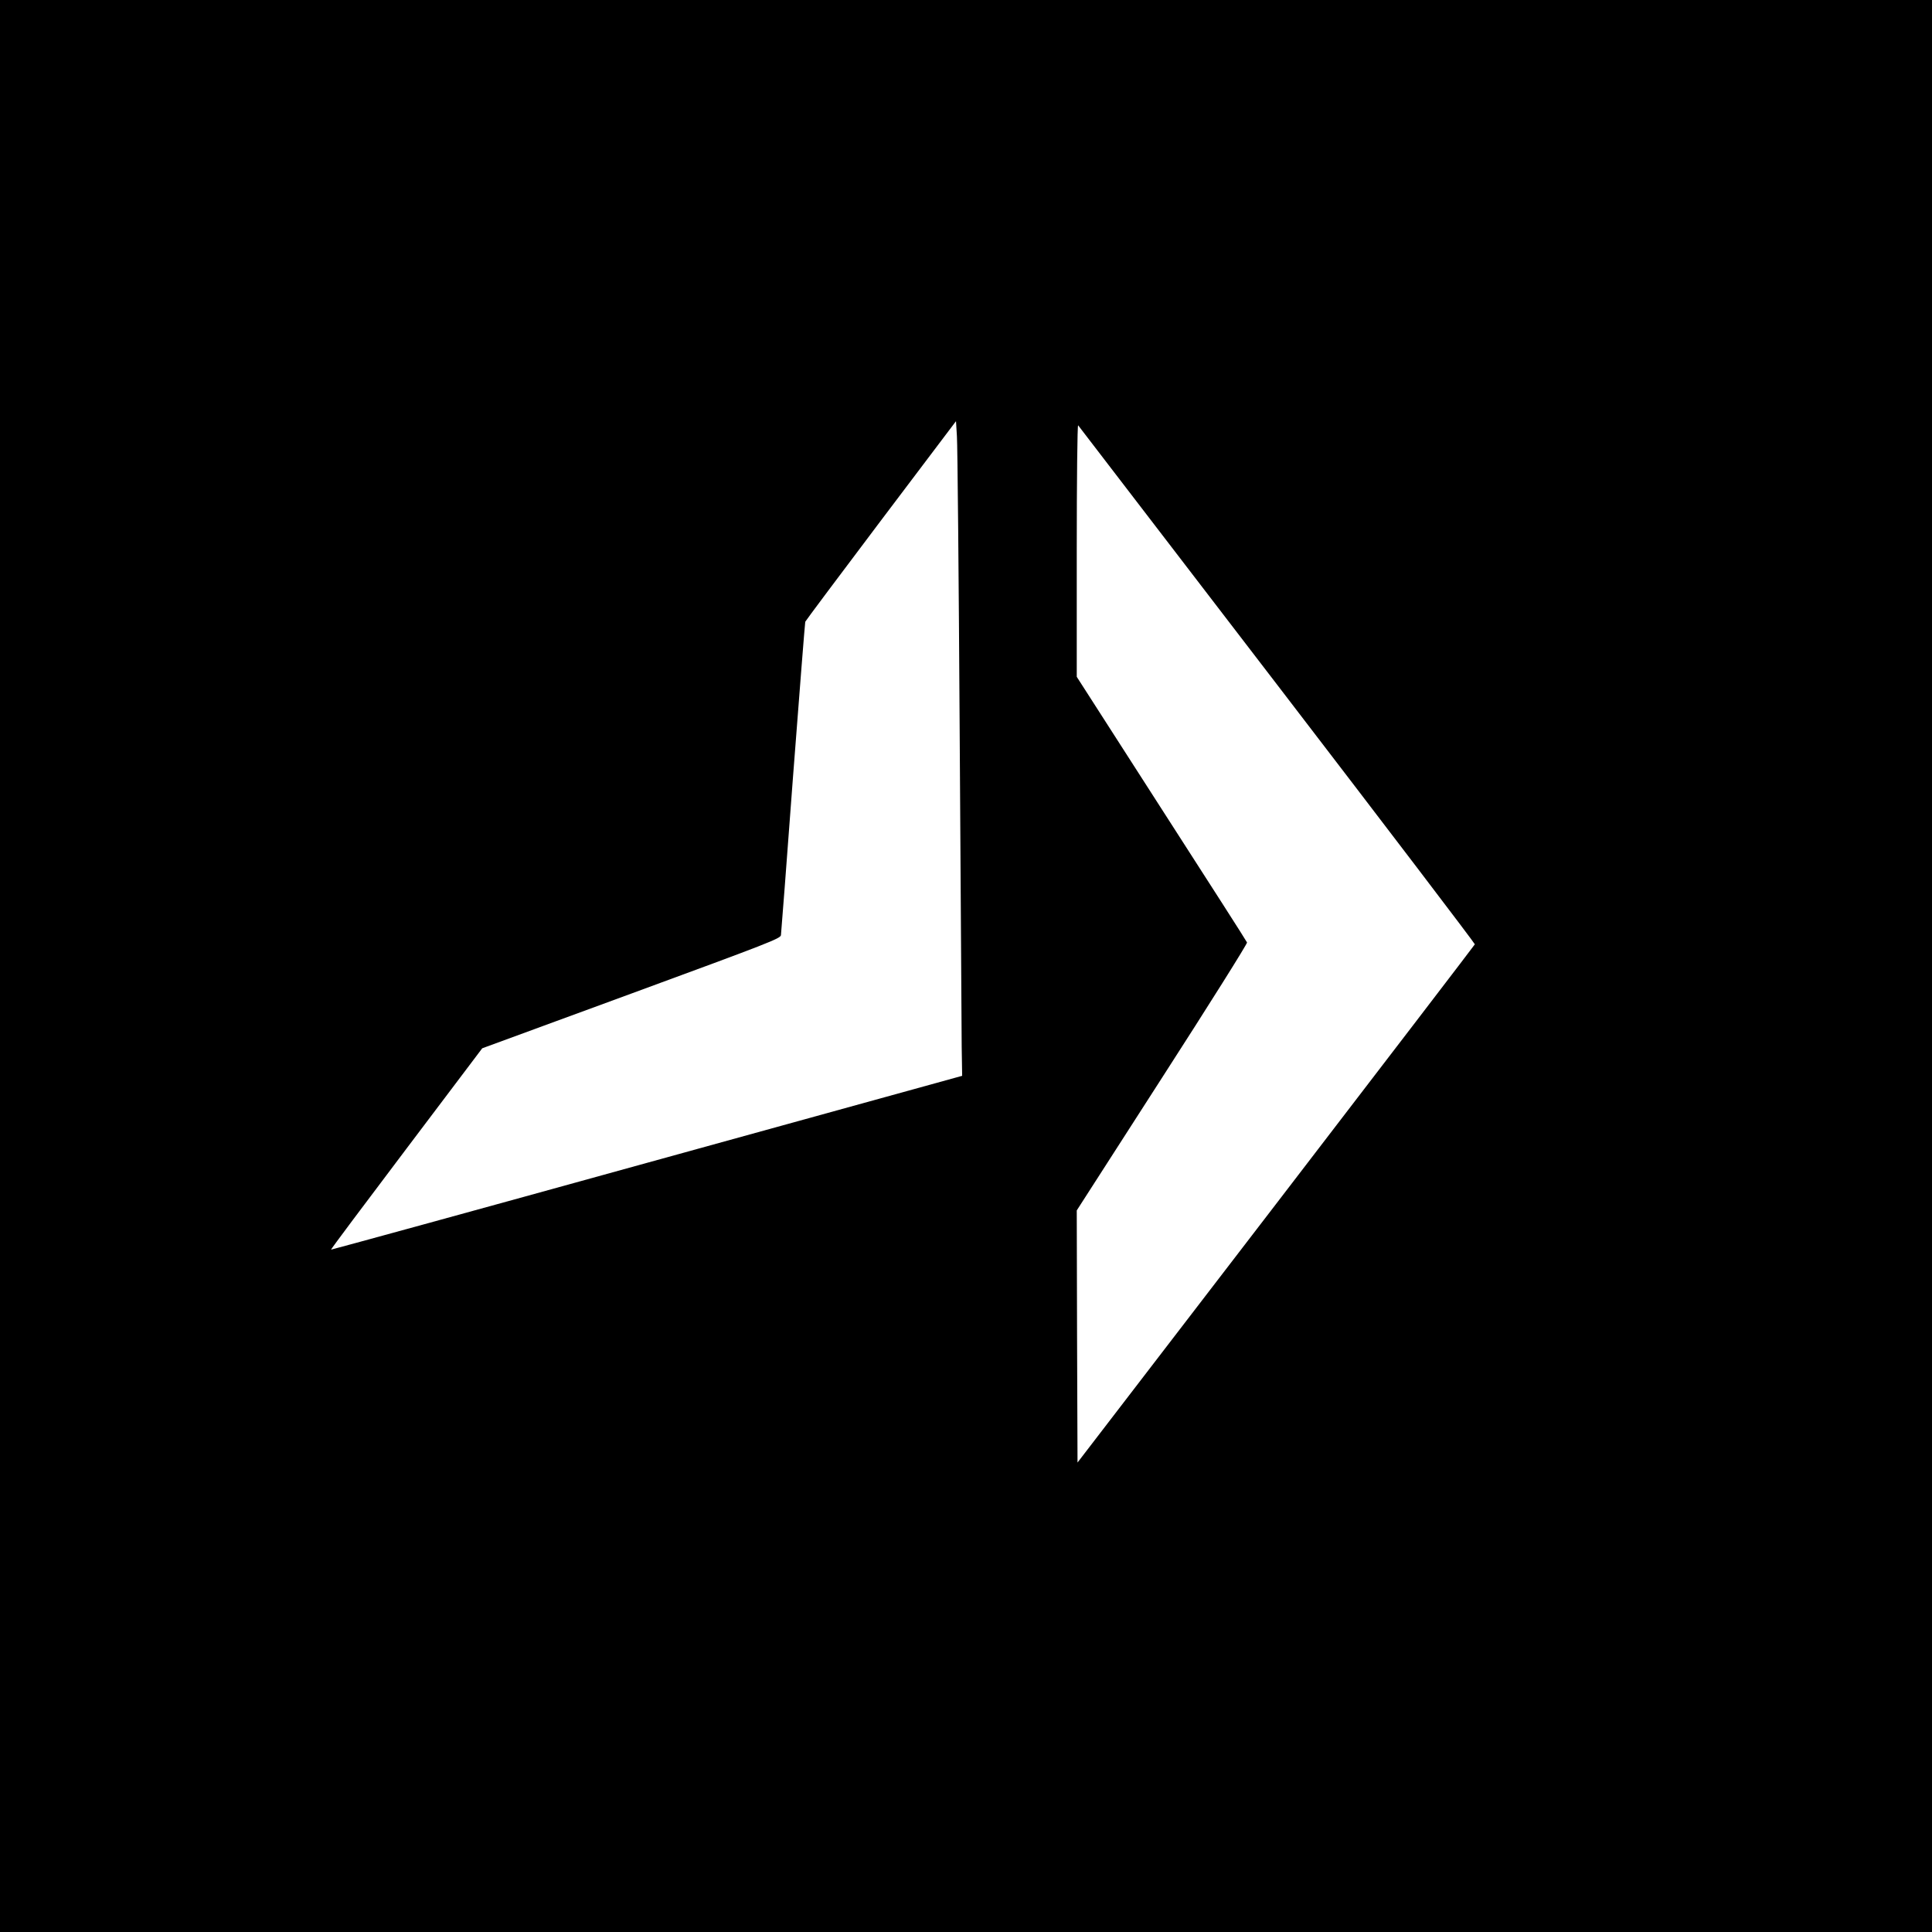 <?xml version="1.0" standalone="no"?>
<!DOCTYPE svg PUBLIC "-//W3C//DTD SVG 20010904//EN"
 "http://www.w3.org/TR/2001/REC-SVG-20010904/DTD/svg10.dtd">
<svg version="1.0" xmlns="http://www.w3.org/2000/svg"
 width="1256pt" height="1256pt" viewBox="0 0 1256 1256"
 preserveAspectRatio="xMidYMid meet">
<g transform="translate(0,1256) scale(0.1,-0.1)"
fill="#000000" stroke="none">
<path d="M0 6280 l0 -6280 6280 0 6280 0 0 6280 0 6280 -6280 0 -6280 0 0
-6280z m6239 1505 c6 -1012 12 -1925 13 -2030 l3 -189 -2050 -566 c-1127 -312
-2052 -565 -2053 -564 -2 2 218 296 490 656 l493 653 970 356 c901 331 970
358 972 380 2 13 37 474 78 1024 42 550 78 1006 80 1013 3 7 224 303 492 658
l488 646 6 -99 c4 -54 12 -926 18 -1938z m2065 322 c708 -923 1286 -1682 1284
-1686 -2 -5 -583 -764 -1293 -1689 l-1290 -1680 -3 820 -2 819 556 865 c306
475 554 870 551 877 -2 7 -253 398 -556 869 l-551 858 0 822 c0 459 4 818 9
813 4 -6 587 -765 1295 -1688z"/>
</g>
</svg>
